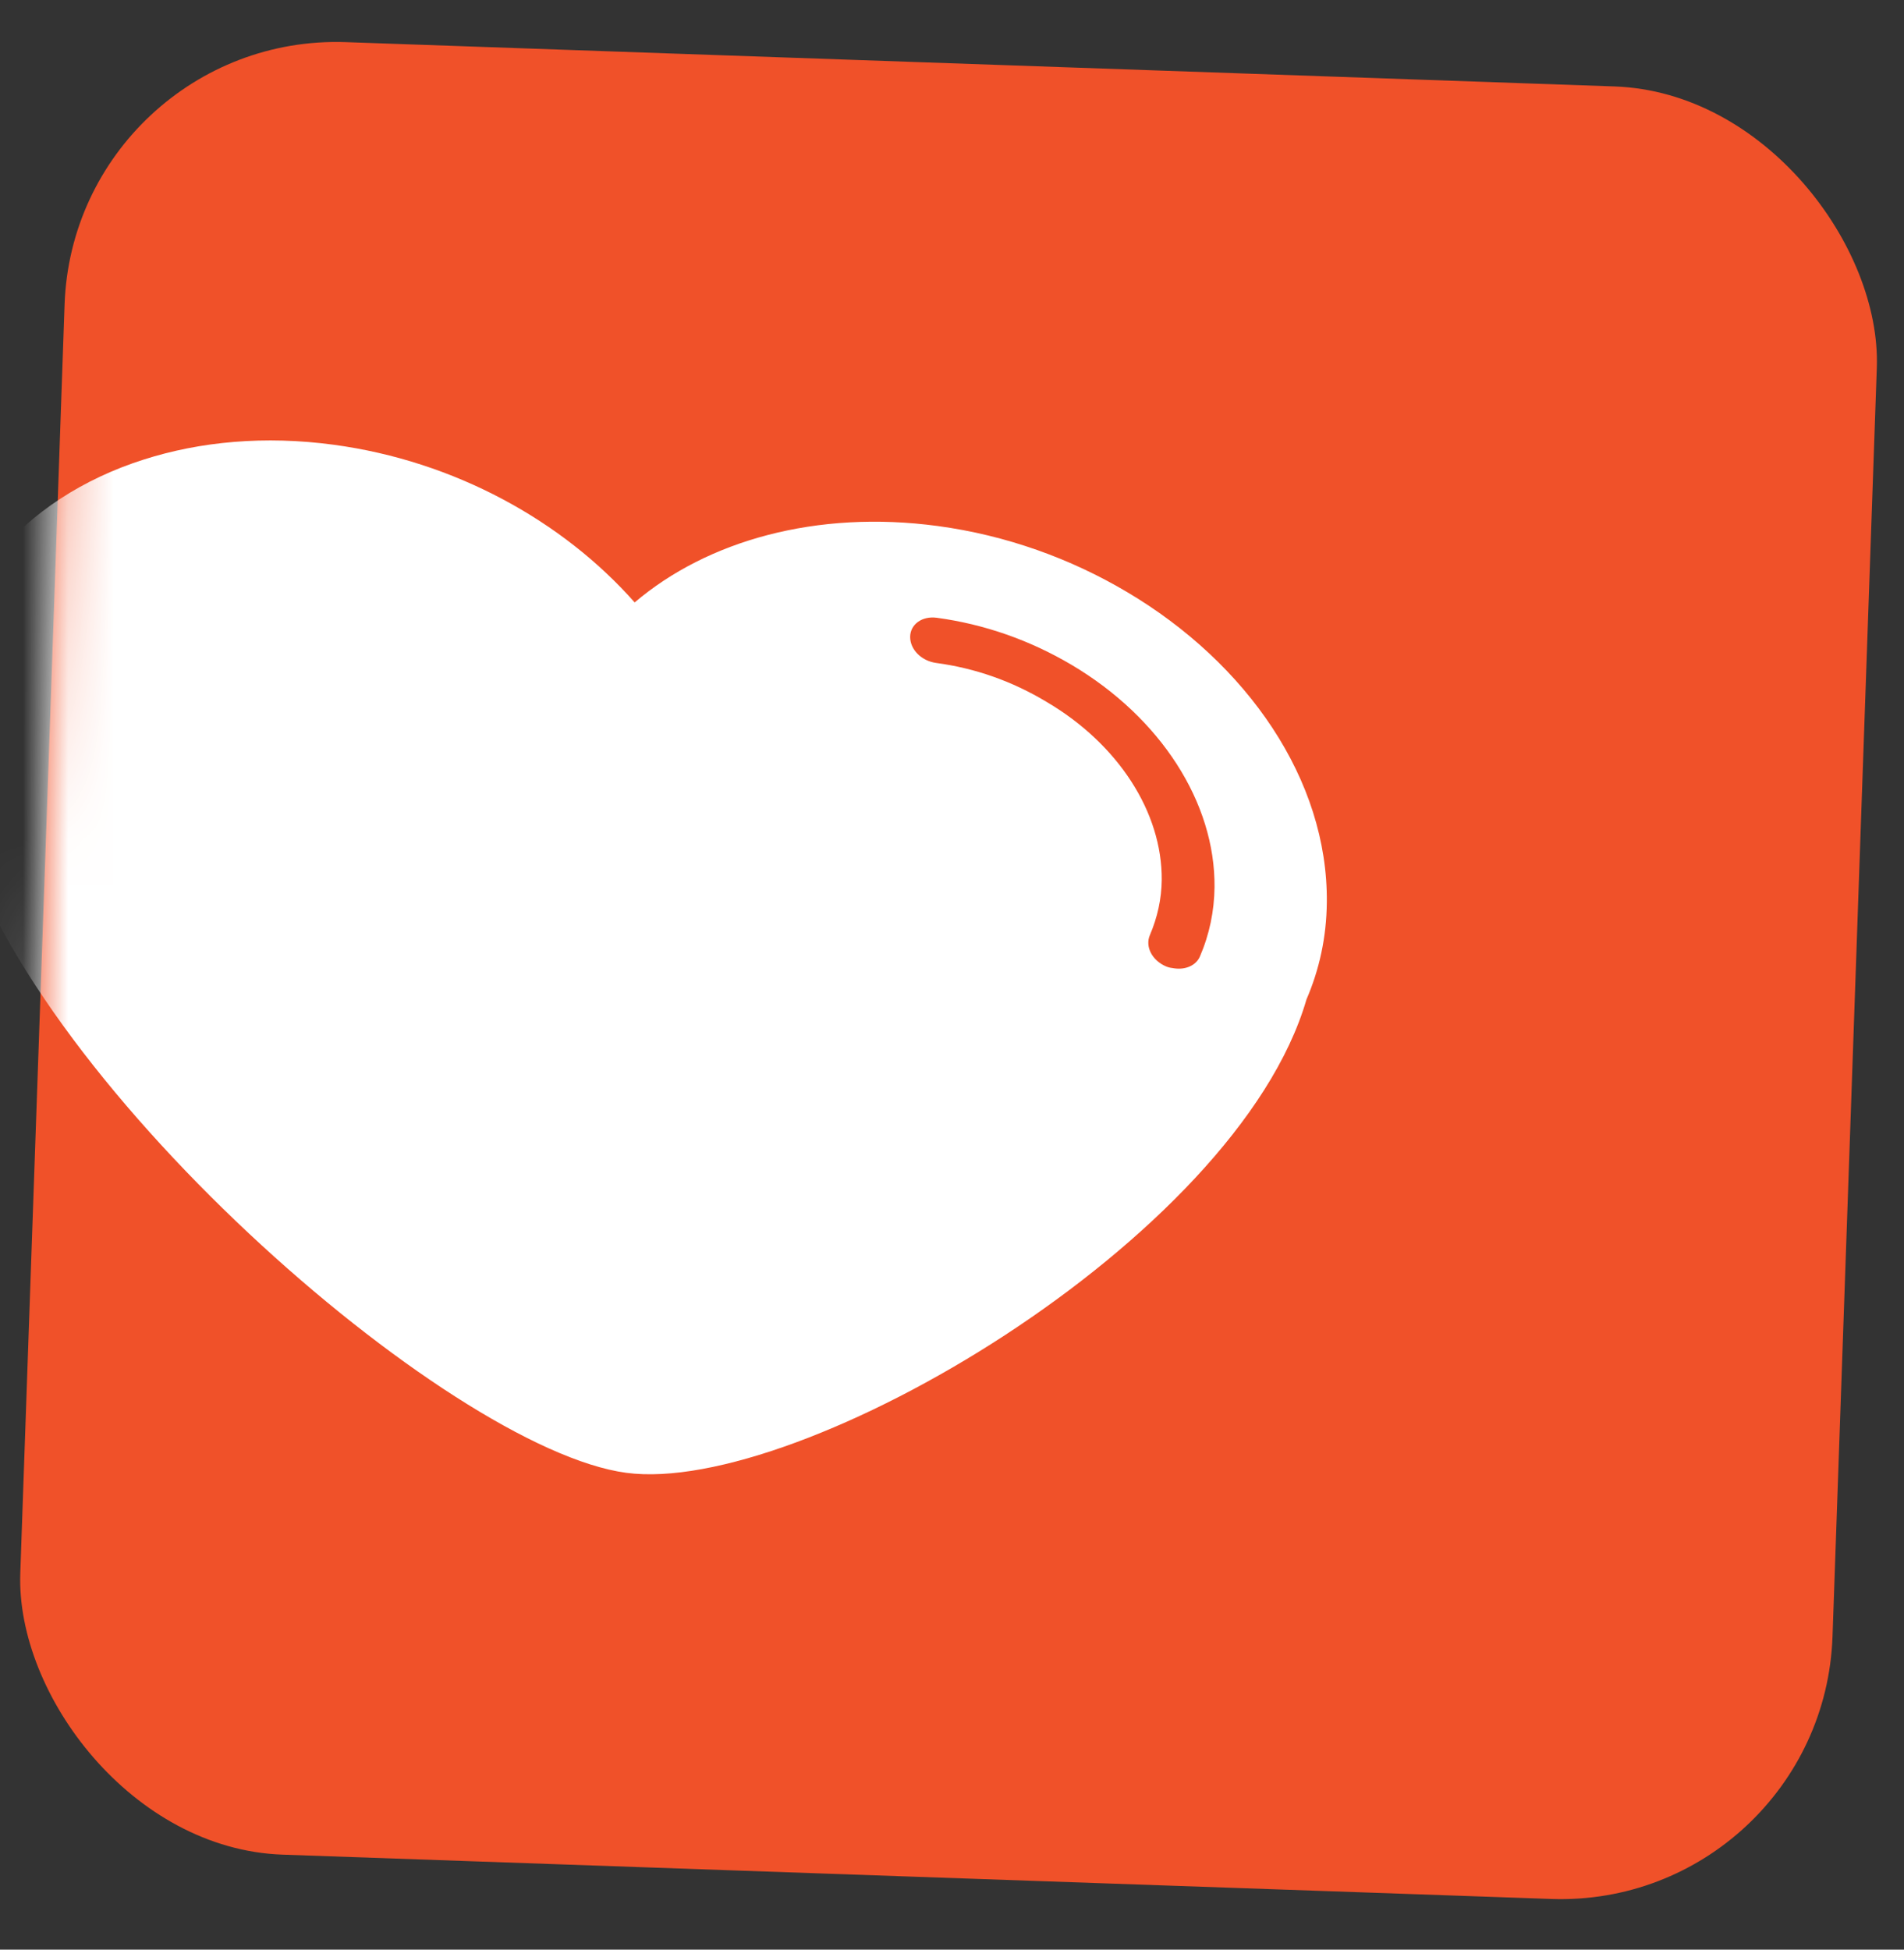 <?xml version="1.0" encoding="UTF-8"?> <svg xmlns="http://www.w3.org/2000/svg" width="42" height="43" viewBox="0 0 42 43" fill="none"><rect x="0" y="0" width="42" height="43" fill="#333333" stroke="none"/> <rect x="1.634" y="0.72" width="40" height="40" rx="6" transform="rotate(2 1.634 0.72)" fill="#F05129"></rect> <mask id="mask0" mask-type="alpha" maskUnits="userSpaceOnUse" x="0" y="0" width="42" height="43"> <rect x="1.634" y="0.72" width="40" height="40" rx="6" transform="rotate(2 1.634 0.72)" fill="#F05129"></rect> </mask> <g mask="url(#mask0)"> <path d="M24.857 13.055C23.619 12.321 22.199 11.805 20.682 11.601C18.011 11.242 15.6 11.925 14 13.287C12.42 11.497 10.038 10.169 7.359 9.809C5.844 9.605 4.414 9.737 3.167 10.137C0.488 10.99 -1.341 13.082 -1.368 15.78C-1.375 16.552 -1.23 17.307 -0.961 18.038C0.466 23.739 9.88 31.954 13.812 32.483C17.636 32.998 27.278 27.346 28.819 22.044C29.102 21.387 29.261 20.674 29.268 19.901C29.296 17.204 27.511 14.625 24.857 13.055ZM26.467 21.1C26.379 21.294 26.154 21.392 25.909 21.358C25.847 21.35 25.785 21.342 25.722 21.315C25.414 21.184 25.258 20.88 25.363 20.629C25.533 20.232 25.622 19.823 25.626 19.411C25.641 17.916 24.662 16.405 23.082 15.478C22.327 15.024 21.514 14.738 20.653 14.622C20.329 14.578 20.075 14.329 20.077 14.045C20.08 13.771 20.338 13.582 20.663 13.625C21.709 13.766 22.713 14.117 23.637 14.663C25.601 15.827 26.809 17.702 26.791 19.568C26.785 20.095 26.679 20.61 26.467 21.1Z" fill="white"></path> </g> </svg> 